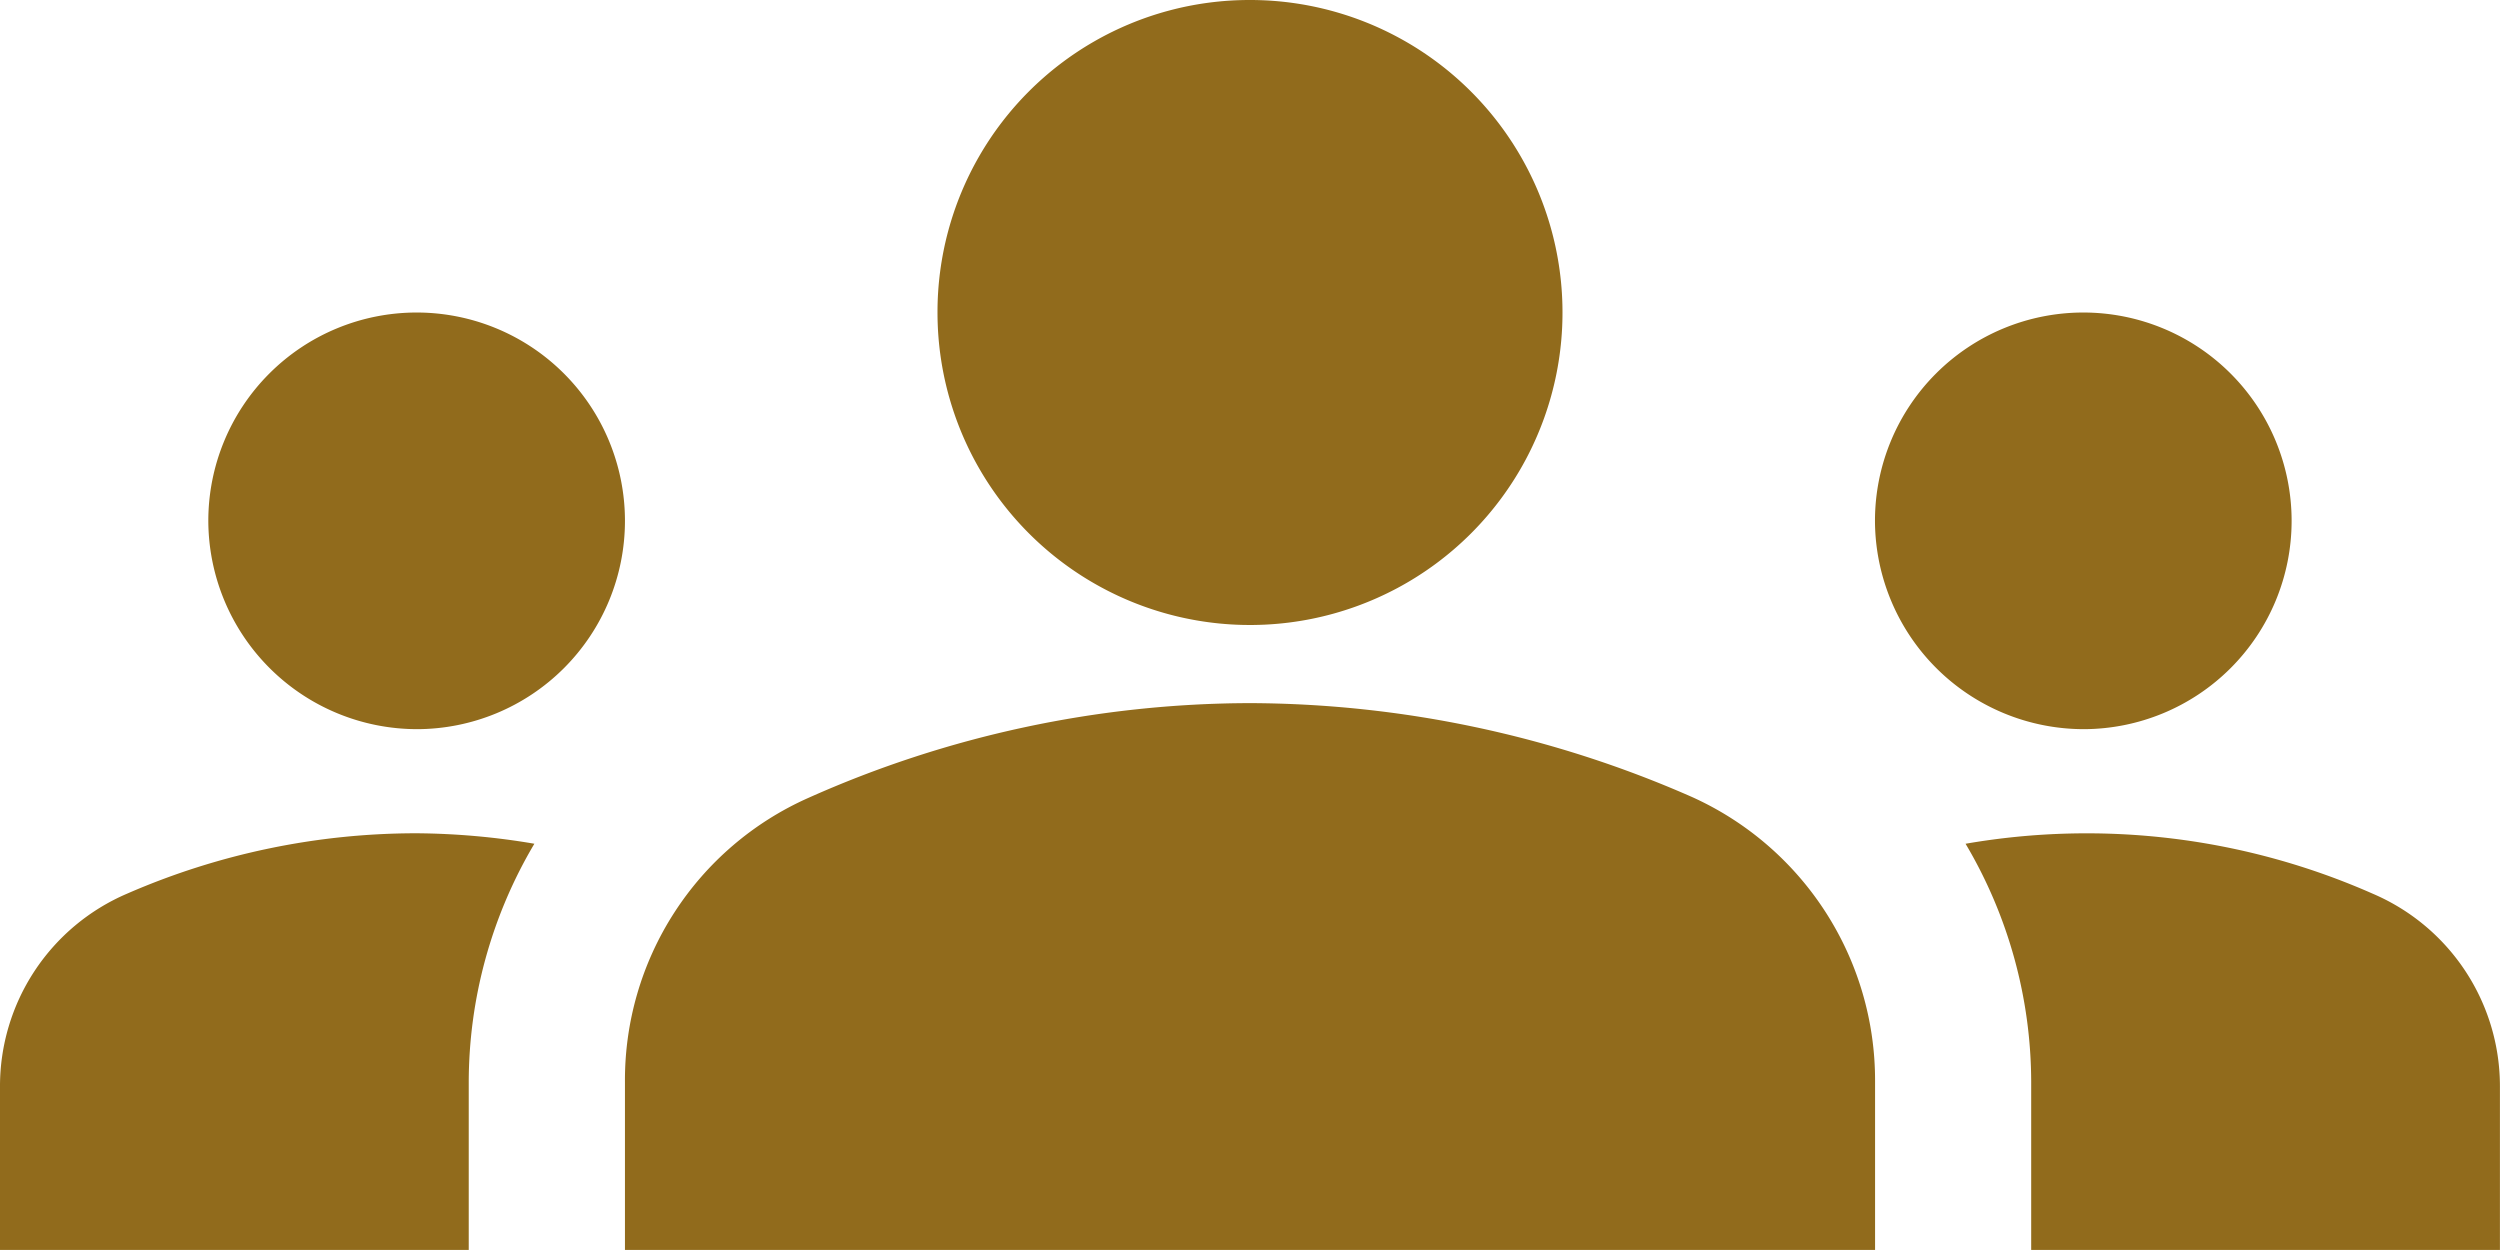 <svg xmlns="http://www.w3.org/2000/svg" width="109.208" height="54.604" viewBox="0 0 109.208 54.604">
  <path id="Caminho_15678" data-name="Caminho 15678" d="M54.6,36.715A48.283,48.283,0,0,1,73.9,40.81a13.58,13.58,0,0,1,8.009,12.422V60.6H27.3V53.278a13.485,13.485,0,0,1,8.009-12.422A47.507,47.507,0,0,1,54.6,36.715ZM18.2,37.852a9.1,9.1,0,1,0-9.1-9.1A9.127,9.127,0,0,0,18.2,37.852Zm5.142,5.005A31.773,31.773,0,0,0,18.2,42.4a31.627,31.627,0,0,0-12.65,2.639A9.15,9.15,0,0,0,0,53.46V60.6H20.476V53.278A20.47,20.47,0,0,1,23.343,42.858Zm67.663-5.005a9.1,9.1,0,1,0-9.1-9.1A9.127,9.127,0,0,0,91.007,37.852Zm18.2,15.608a9.15,9.15,0,0,0-5.551-8.418,30.934,30.934,0,0,0-17.792-2.184,20.47,20.47,0,0,1,2.867,10.42V60.6h20.476ZM54.6,6A13.651,13.651,0,1,1,40.953,19.651,13.633,13.633,0,0,1,54.6,6Z" transform="translate(0 -6)" fill="#916b1c"/>
</svg>
